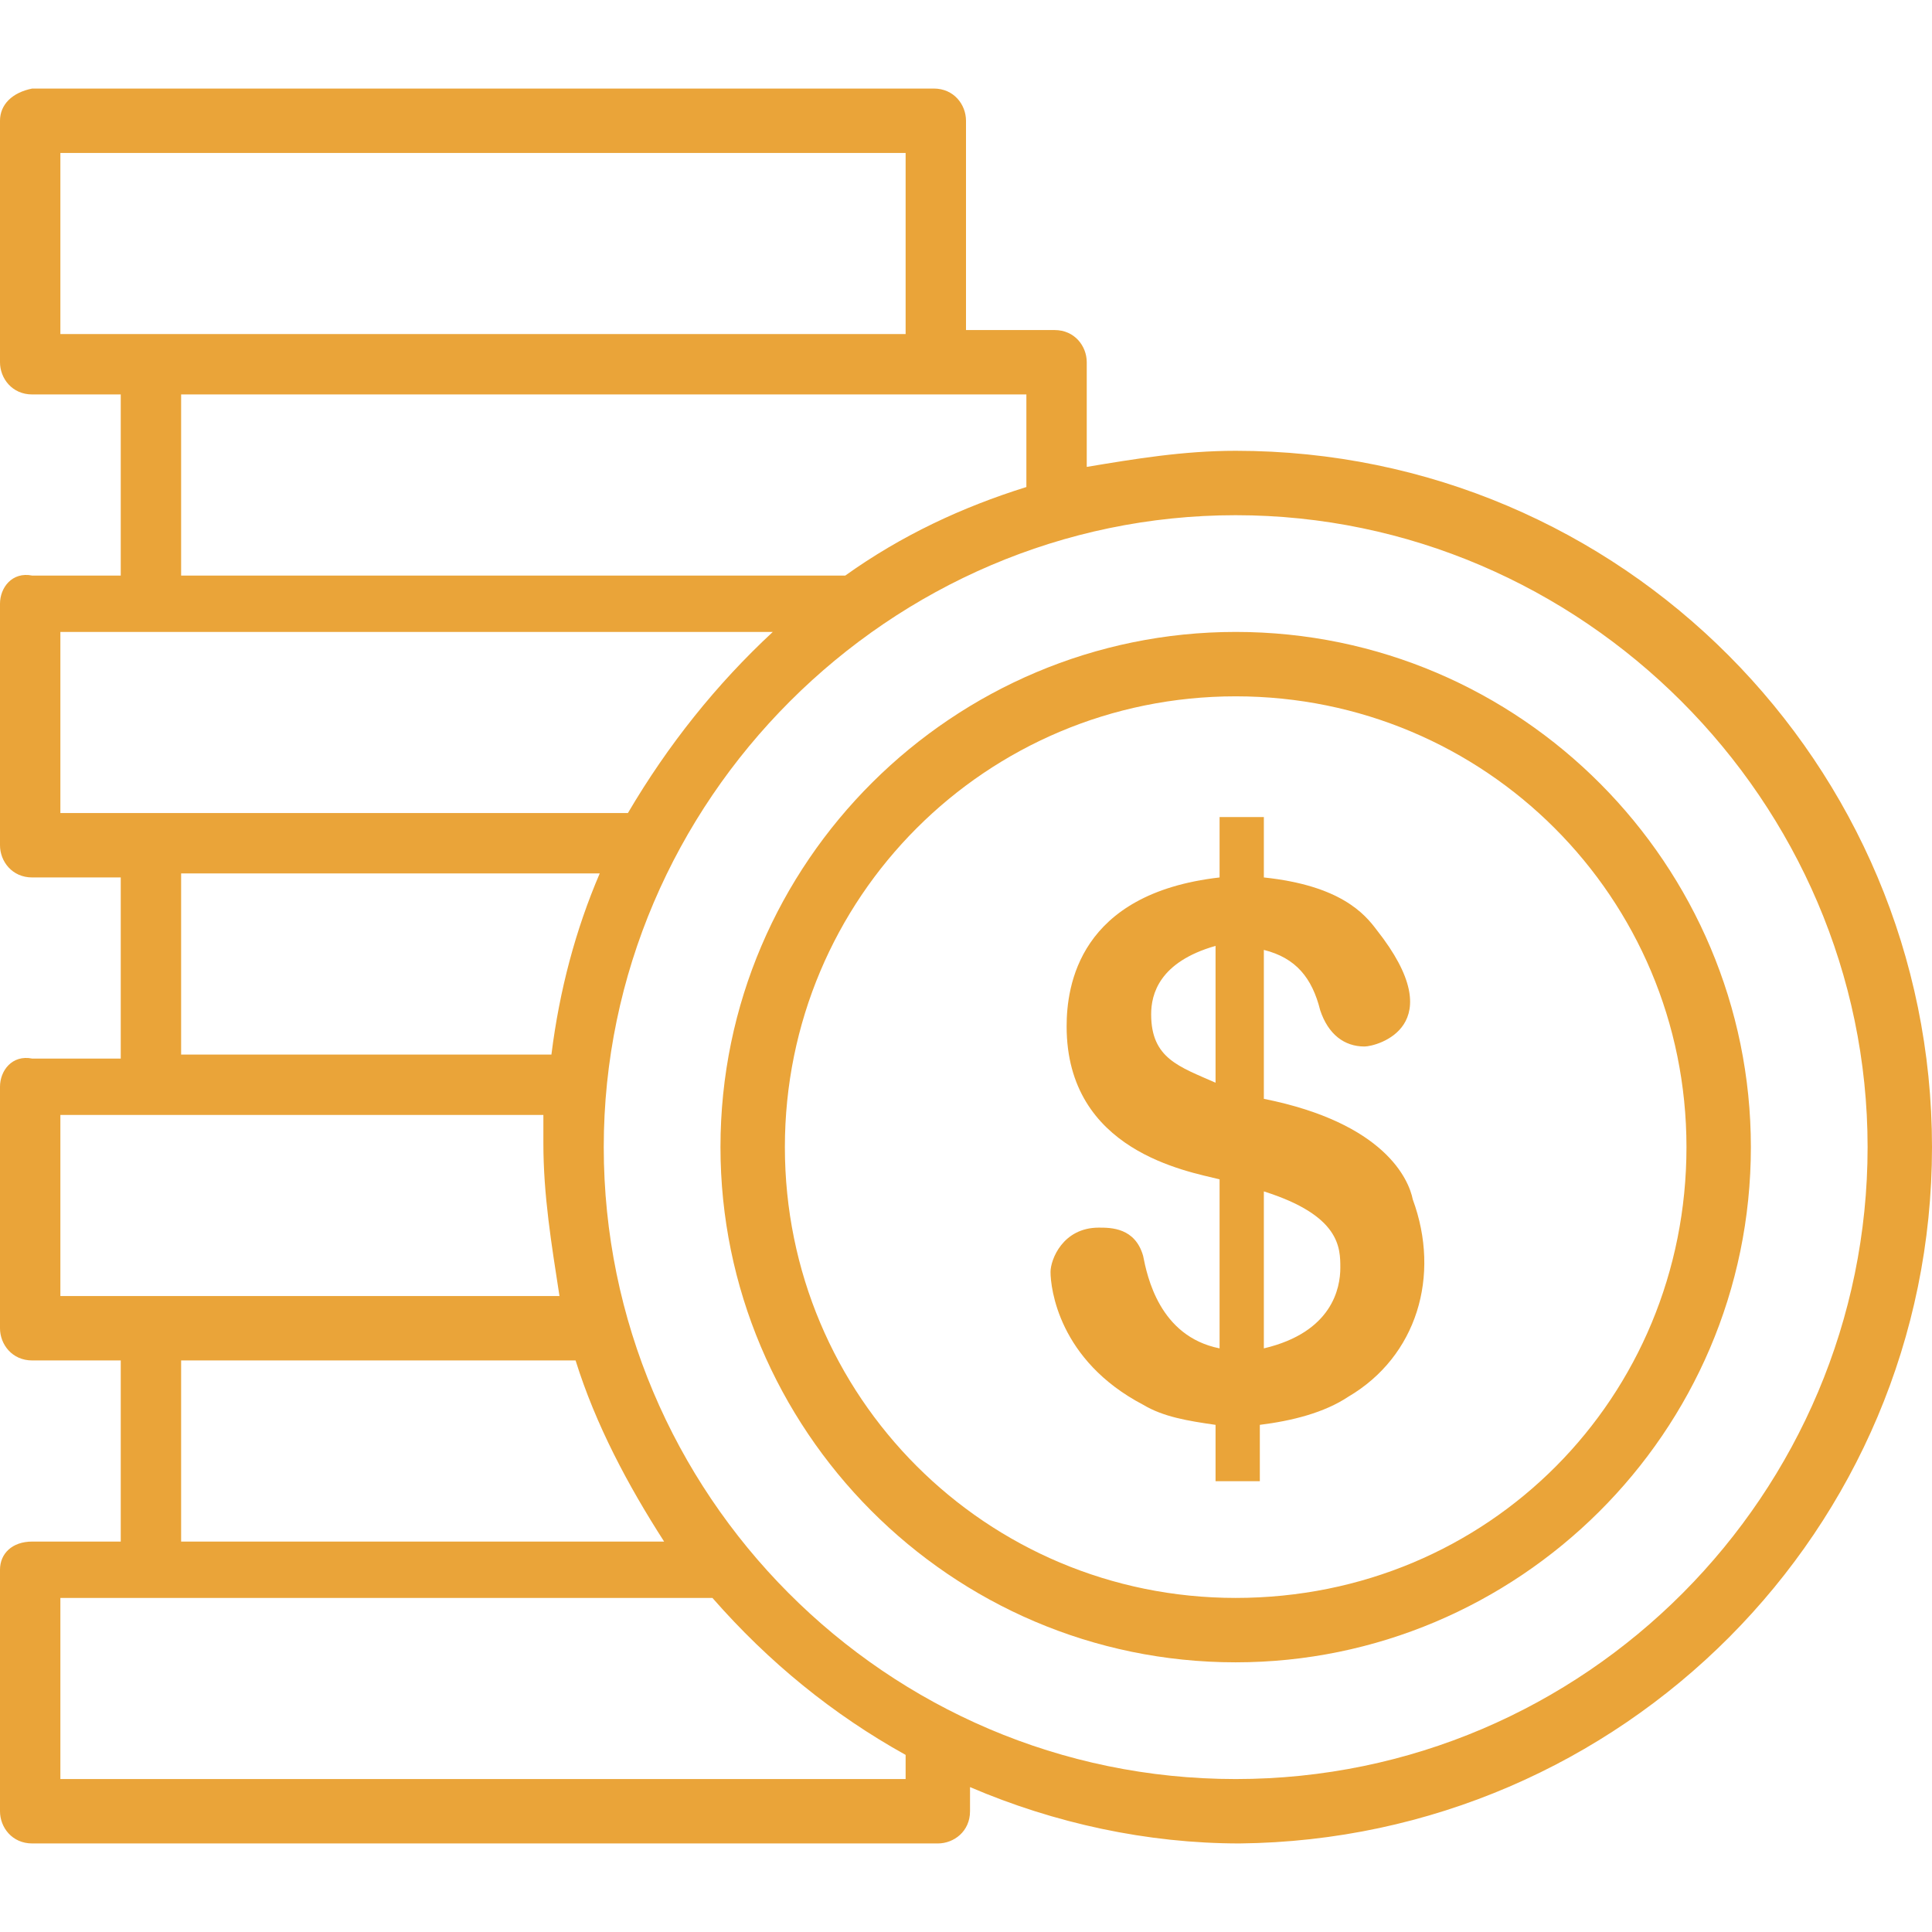 <svg width="48" height="48" xmlns="http://www.w3.org/2000/svg">

 <g>
  <title>background</title>
  <rect fill="none" id="canvas_background" height="402" width="582" y="-1" x="-1"/>
 </g>
 <g>
  <title fill="#eaa439">Layer 1</title>
  <path fill="#eaa439" id="svg_3" d="m31.4,27.3l0,-3.7c0.8,0.2 1.2,0.7 1.4,1.5c0.2,0.6 0.6,0.9 1.1,0.9c0.3,0 2.2,-0.5 0.3,-2.9c-0.3,-0.4 -0.9,-1.1 -2.8,-1.3l0,-1.5l-1.1,0l0,1.5c-3.5,0.4 -3.8,2.7 -3.8,3.7c0,3.1 3,3.6 3.8,3.8l0,4.2c-1.5,-0.3 -1.8,-1.8 -1.9,-2.3c-0.2,-0.7 -0.8,-0.7 -1.1,-0.7c-0.9,0 -1.2,0.8 -1.2,1.1c0,0.4 0.2,2.2 2.3,3.3c0.5,0.3 1.1,0.4 1.8,0.5l0,1.4l1.1,0l0,-1.4c0.8,-0.1 1.6,-0.3 2.2,-0.7c1.7,-1 2.3,-3 1.6,-4.9c-0.1,-0.5 -0.7,-1.9 -3.7,-2.5zm-1.2,-0.4c-0.9,-0.4 -1.6,-0.6 -1.6,-1.7c0,-0.5 0.2,-1.3 1.6,-1.7l0,3.4zm1.2,6.6l0,-3.9c1.9,0.6 1.9,1.4 1.9,1.9c0,0.5 -0.2,1.6 -1.9,2z" class="st0"/>
  <path fill="#eaa439" id="svg_4" d="m30.7,11.2c-1.3,0 -2.5,0.2 -3.7,0.4l0,-2.6c0,-0.4 -0.3,-0.8 -0.8,-0.8l-2.2,0l0,-5.2c0,-0.4 -0.3,-0.8 -0.8,-0.8l-22.4,0c-0.5,0.1 -0.8,0.4 -0.8,0.8l0,6c0,0.4 0.3,0.8 0.8,0.8l2.2,0l0,4.5l-2.2,0c-0.5,-0.1 -0.8,0.3 -0.8,0.7l0,6c0,0.4 0.3,0.8 0.8,0.8l2.2,0l0,4.5l-2.2,0c-0.5,-0.1 -0.8,0.3 -0.8,0.7l0,6c0,0.4 0.3,0.8 0.8,0.8l2.2,0l0,4.5l-2.2,0c-0.5,0 -0.8,0.3 -0.8,0.7l0,6c0,0.4 0.3,0.8 0.8,0.8l22.5,0c0.4,0 0.8,-0.3 0.8,-0.8l0,-0.6c2.1,0.9 4.4,1.4 6.7,1.4c9.5,-0.1 17.2,-7.8 17.2,-17.3s-7.7,-17.3 -17.3,-17.3zm-29.2,-7.4l21,0l0,4.5l-21,0l0,-4.5zm3,6l21,0l0,2.3c-1.6,0.5 -3.1,1.2 -4.5,2.2l-16.5,0l0,-4.5zm-3,5.9l17.7,0c-1.4,1.3 -2.6,2.8 -3.6,4.5l-14.1,0l0,-4.5zm3,6l10.4,0c-0.6,1.4 -1,2.9 -1.2,4.5l-9.2,0l0,-4.5zm-3,6l12,0c0,0.3 0,0.5 0,0.7c0,1.3 0.2,2.5 0.4,3.8l-12.4,0l0,-4.5zm12.8,6.1c0.5,1.6 1.3,3.1 2.2,4.5l-12,0l0,-4.5l9.8,0zm8.2,10.4l-21,0l0,-4.5l16.2,0c1.4,1.6 3,2.9 4.8,3.9l0,0.6zm8.2,0c-8.7,0 -15.7,-7.1 -15.7,-15.7s7.1,-15.7 15.7,-15.7s15.7,7.1 15.7,15.7s-7,15.7 -15.7,15.7z" class="st0"/>
  <path fill="#eaa439" id="svg_5" d="m30.7,15.7c-7,0 -12.8,5.7 -12.8,12.8c0,7 5.7,12.8 12.8,12.8c7,0 12.8,-5.7 12.8,-12.8c0,-7 -5.7,-12.8 -12.8,-12.8zm0,24c-6.2,0 -11.2,-5 -11.2,-11.2s5,-11.2 11.2,-11.2c6.2,0 11.2,5 11.2,11.2s-4.9,11.2 -11.2,11.2z" class="st0"/>
 </g>
</svg>